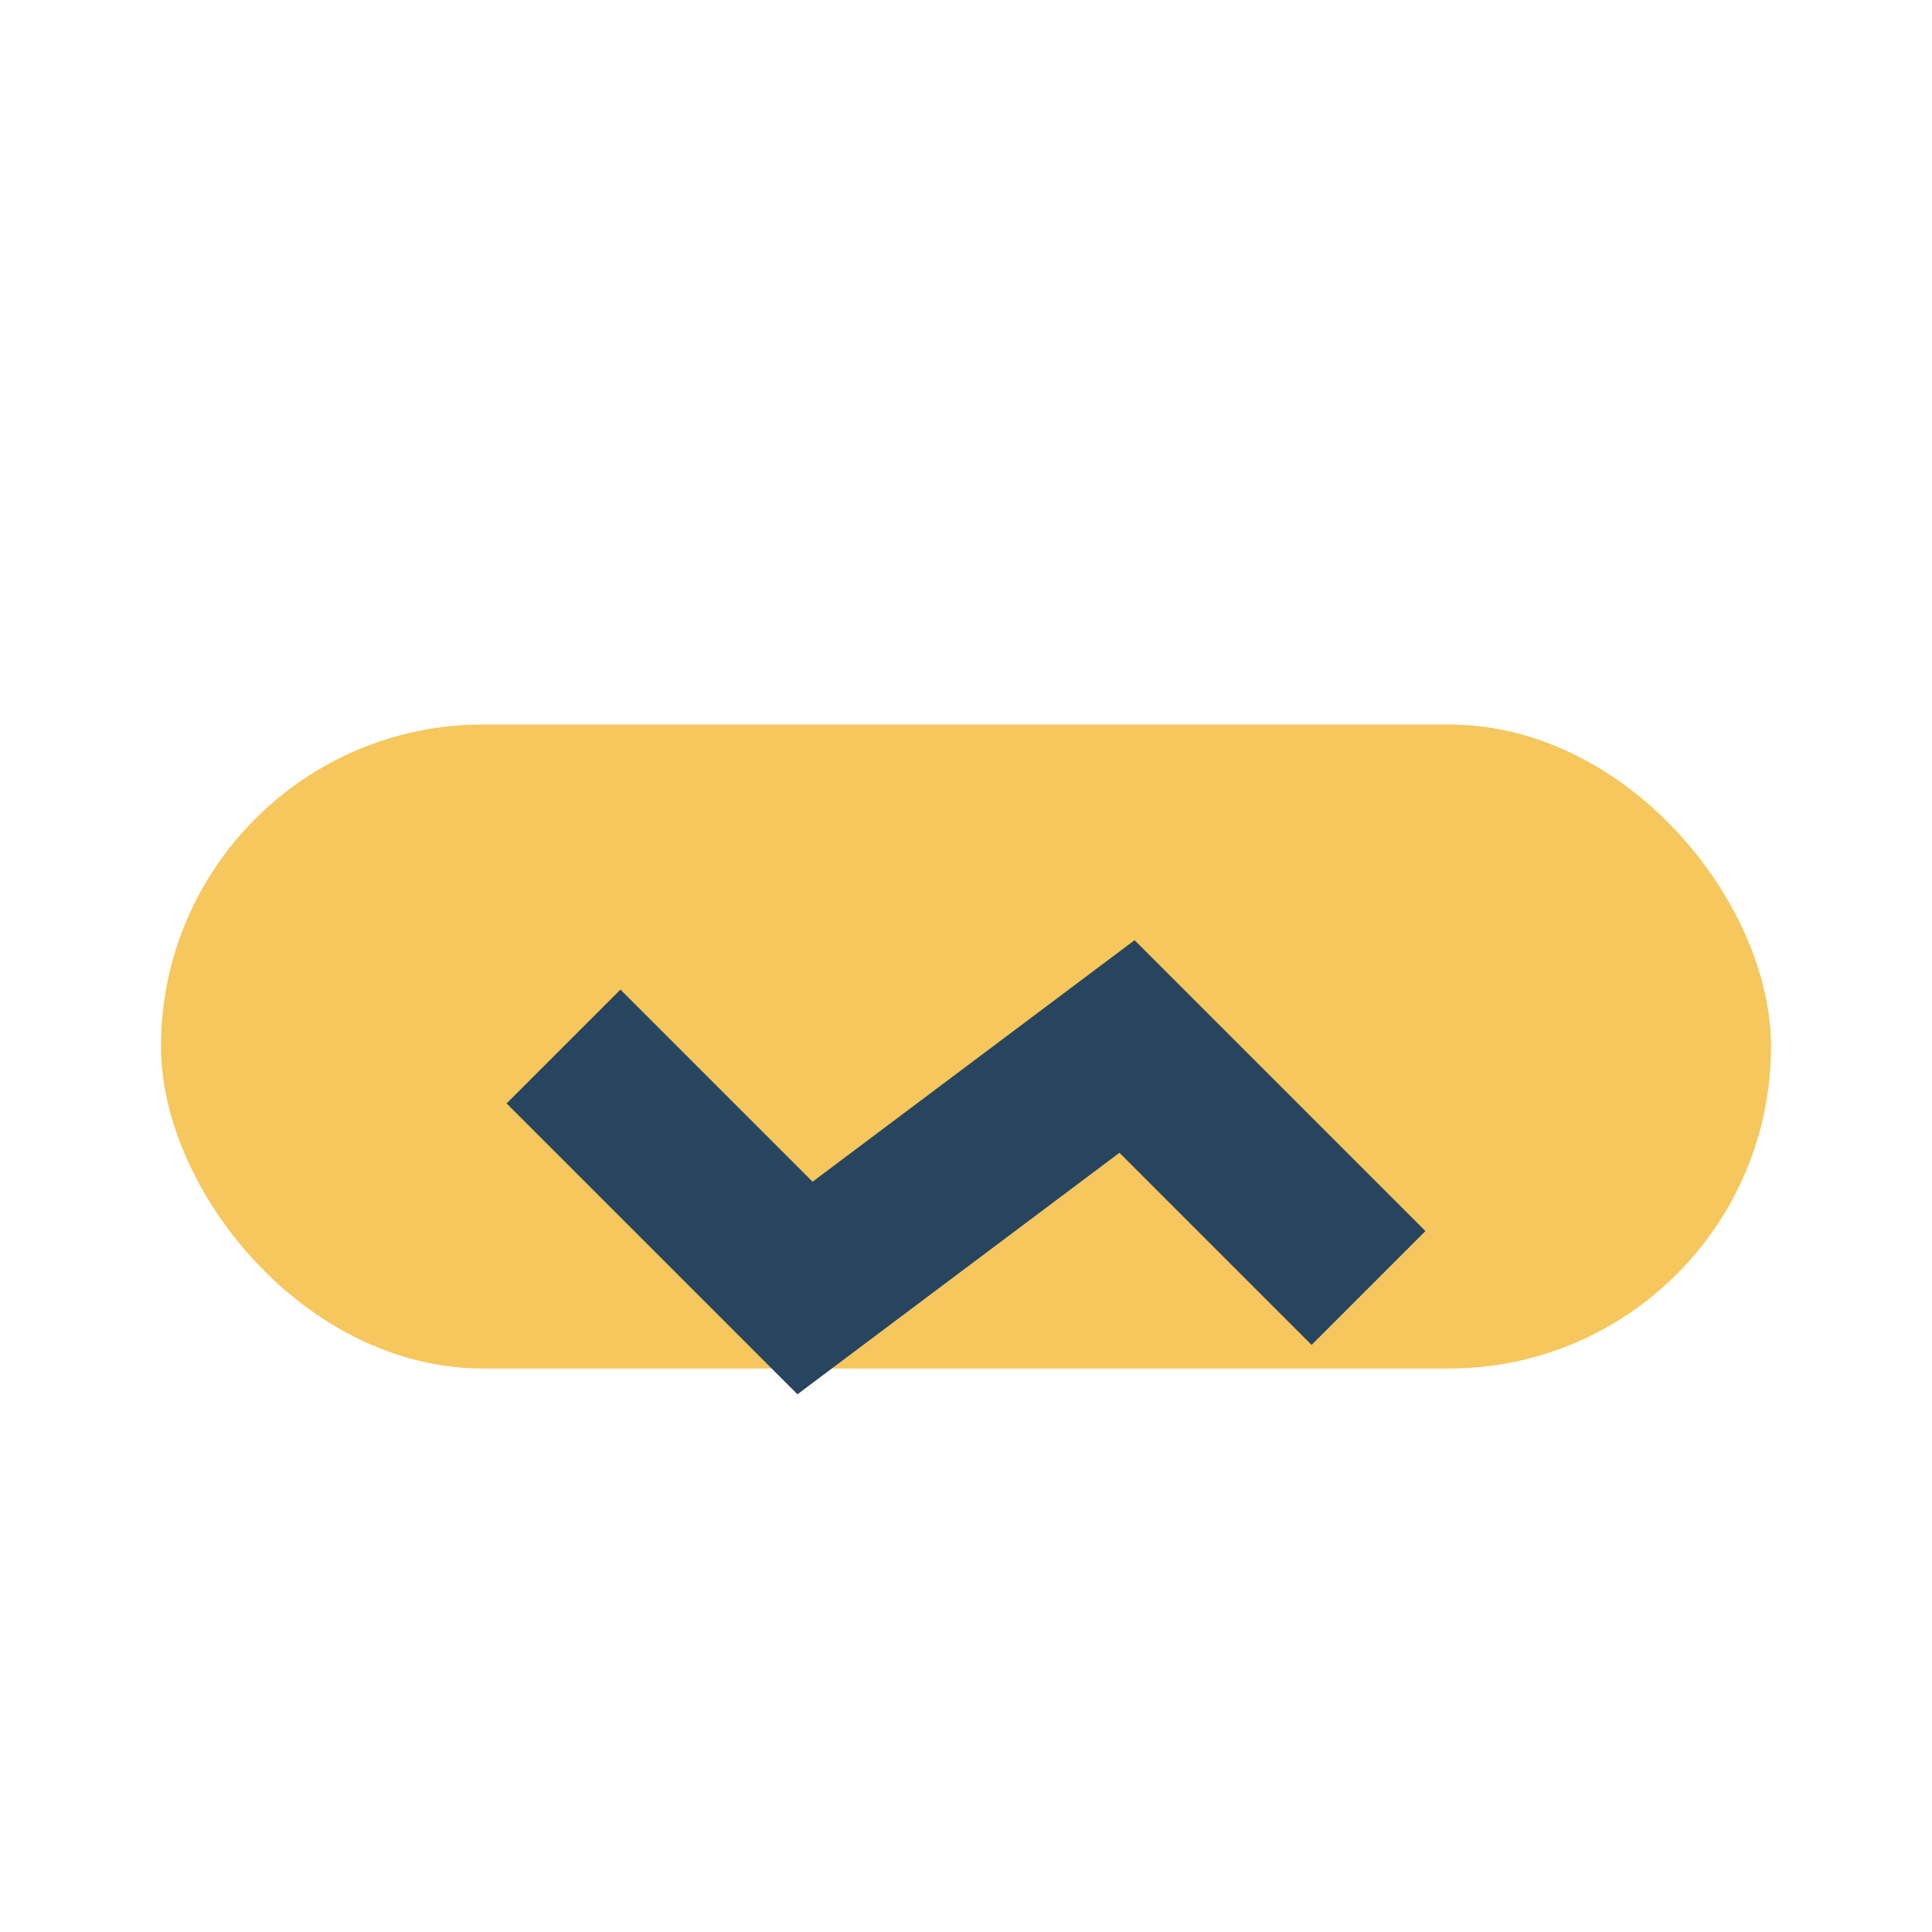 <?xml version="1.0" encoding="UTF-8"?>
<svg xmlns="http://www.w3.org/2000/svg" width="24" height="24" viewBox="0 0 24 24"><rect x="2" y="9" width="20" height="8" rx="4" fill="#F5C75C"/><path d="M7 13l3 3 4-3 3 3" stroke="#284560" stroke-width="2" fill="none"/></svg>